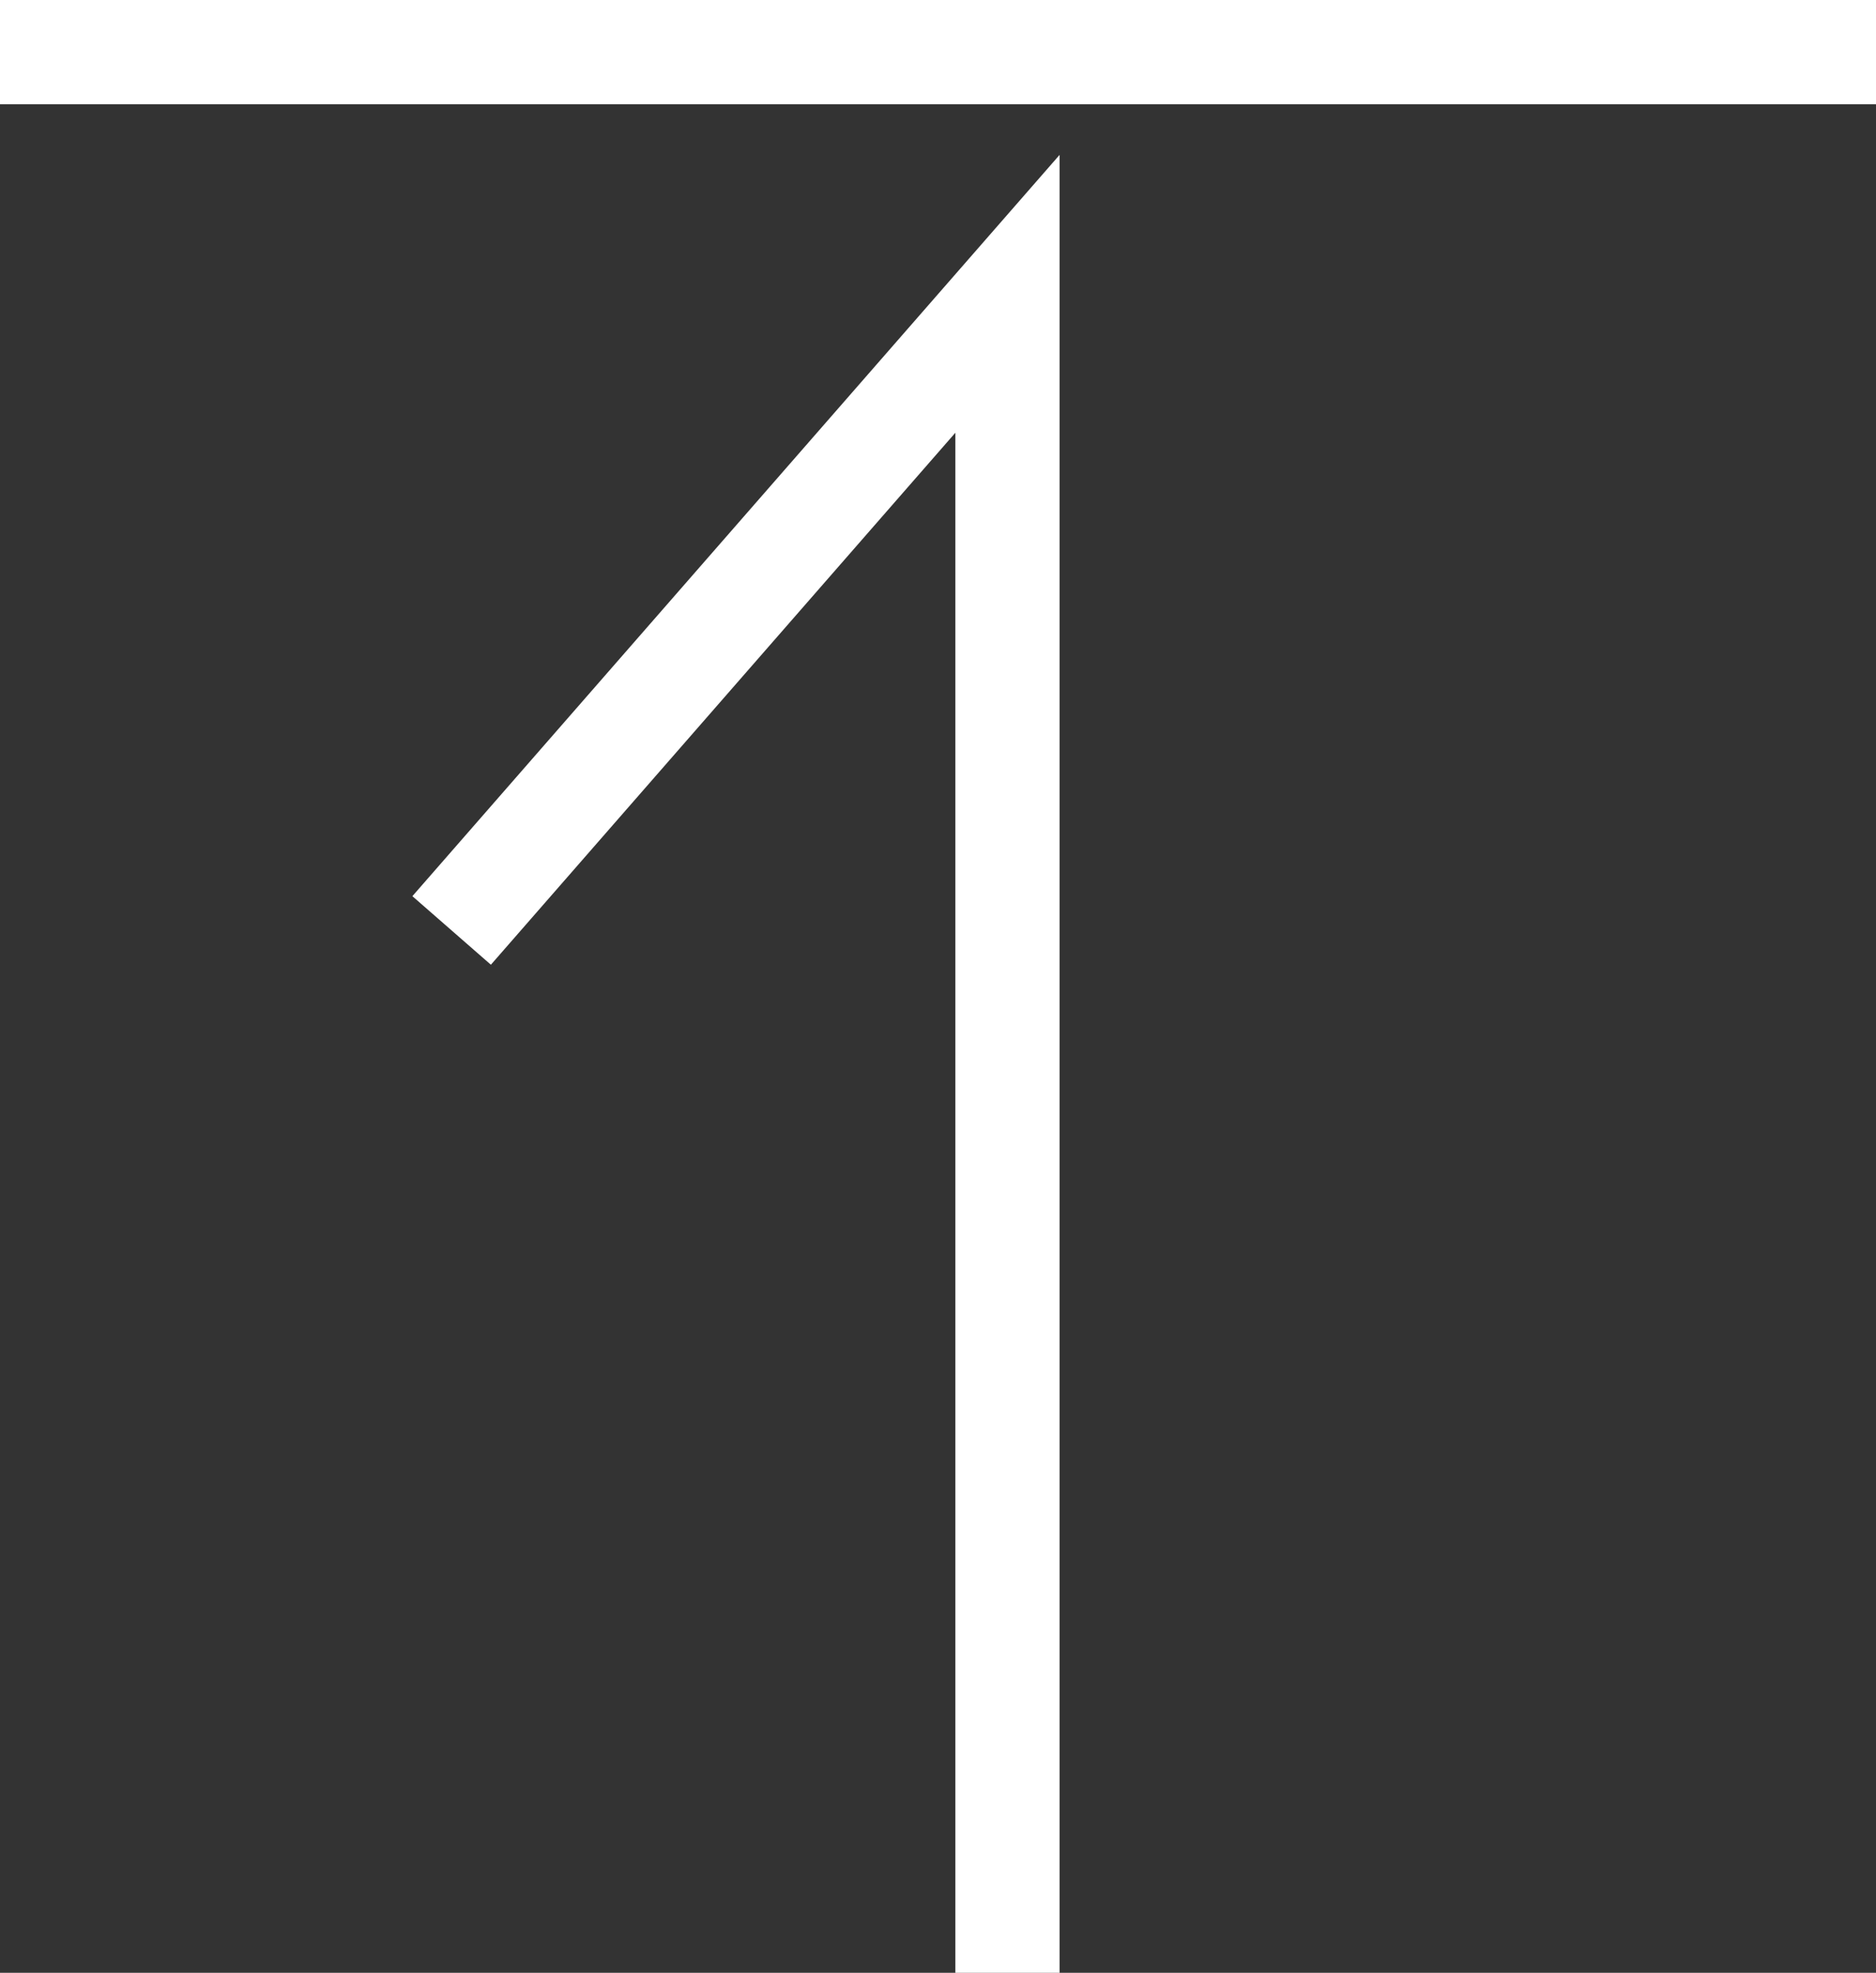 <?xml version="1.0" encoding="UTF-8"?>
<svg id="_イヤー_2" data-name="レイヤー 2" xmlns="http://www.w3.org/2000/svg" viewBox="0 0 13.5 14.195">
  <rect x="0" y="0" width="13.5" height="14.195" fill="#333333" stroke="none"/>
  <defs>
    <style>
      .cls-1 {
        fill: none;
        stroke: #fff;
        stroke-miterlimit: 10;
        stroke-width: .75px;
      }
    </style>
  </defs>
  <g id="menu">
    <g>
      <polyline class="cls-1" points="7.25 14.195 7.25 2.114 3.25 6.695"/>
      <line class="cls-1" y1=".375" x2="13.5" y2=".375"/>
    </g>
  </g>
</svg>